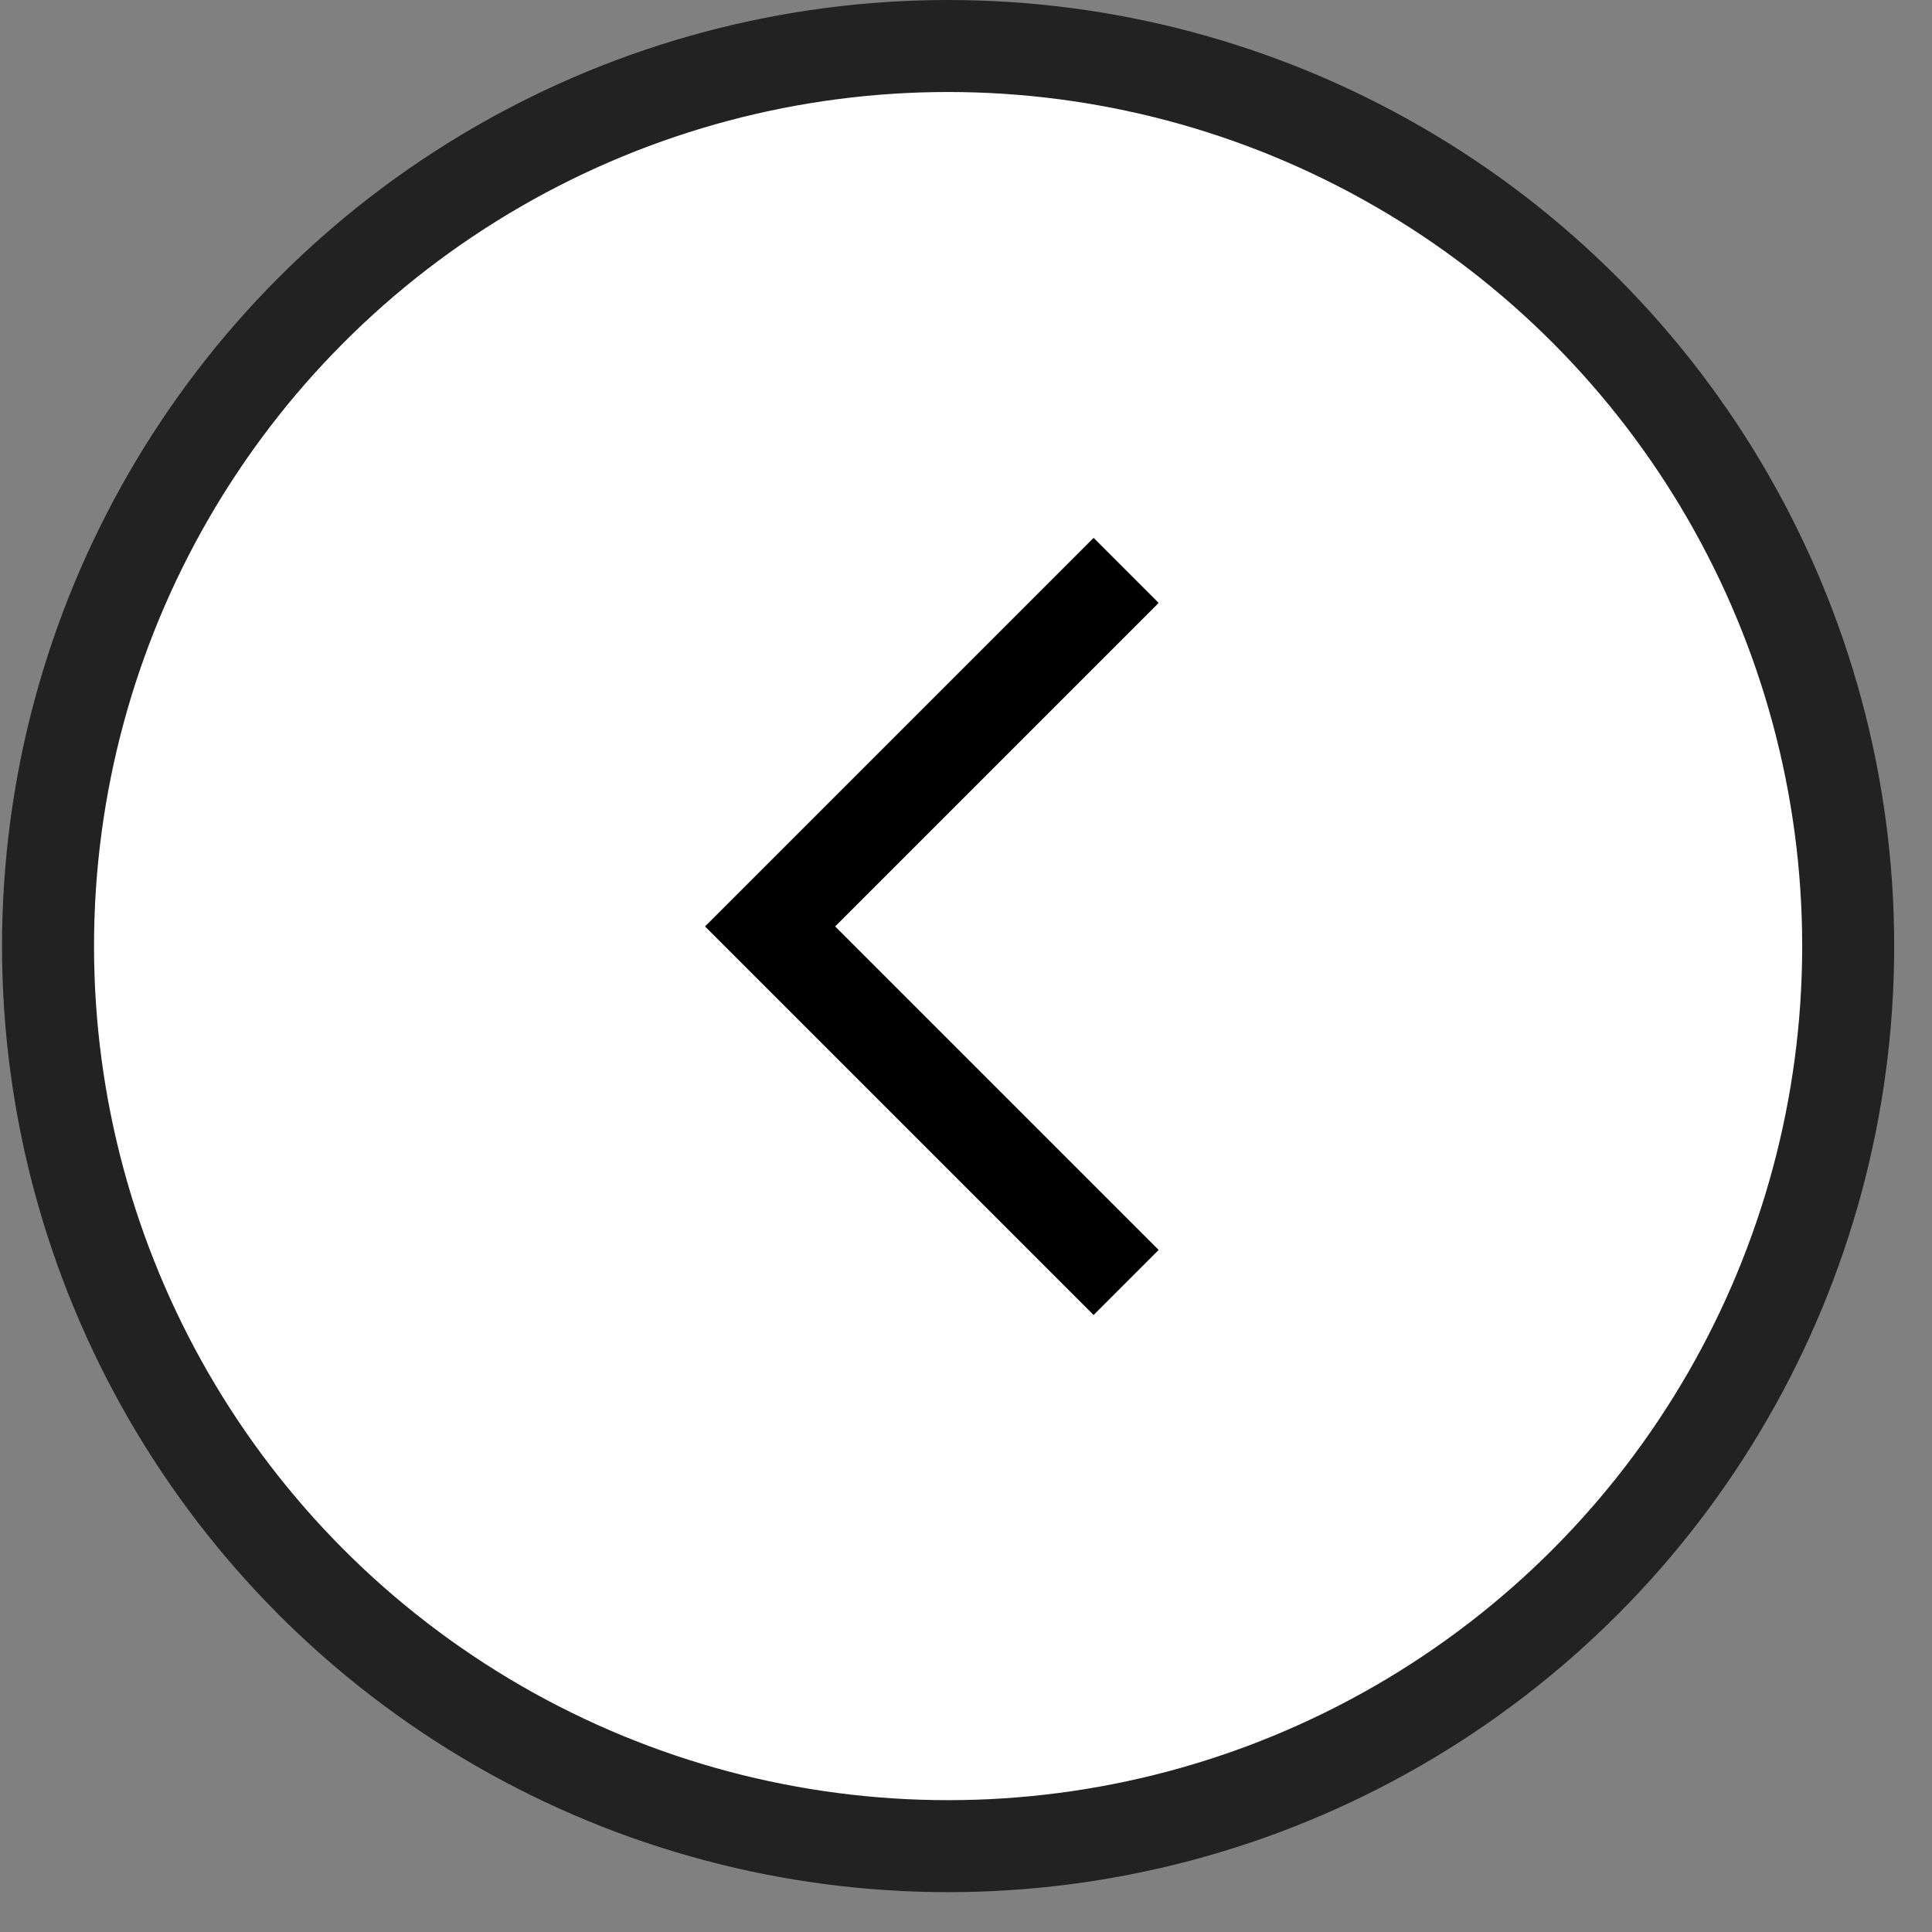 <svg fill="none" height="42" viewBox="0 0 42 42" width="42" xmlns="http://www.w3.org/2000/svg"><rect x="0" y="0" width="42" height="42" fill="#808080" stroke="none"/><g stroke-width="2"><circle cx="20.611" cy="20.567" fill="#fff" r="19.567" stroke="#222"/><path d="m24.481 12.4-7.74 7.74 7.74 7.74" stroke="#000"/></g></svg>